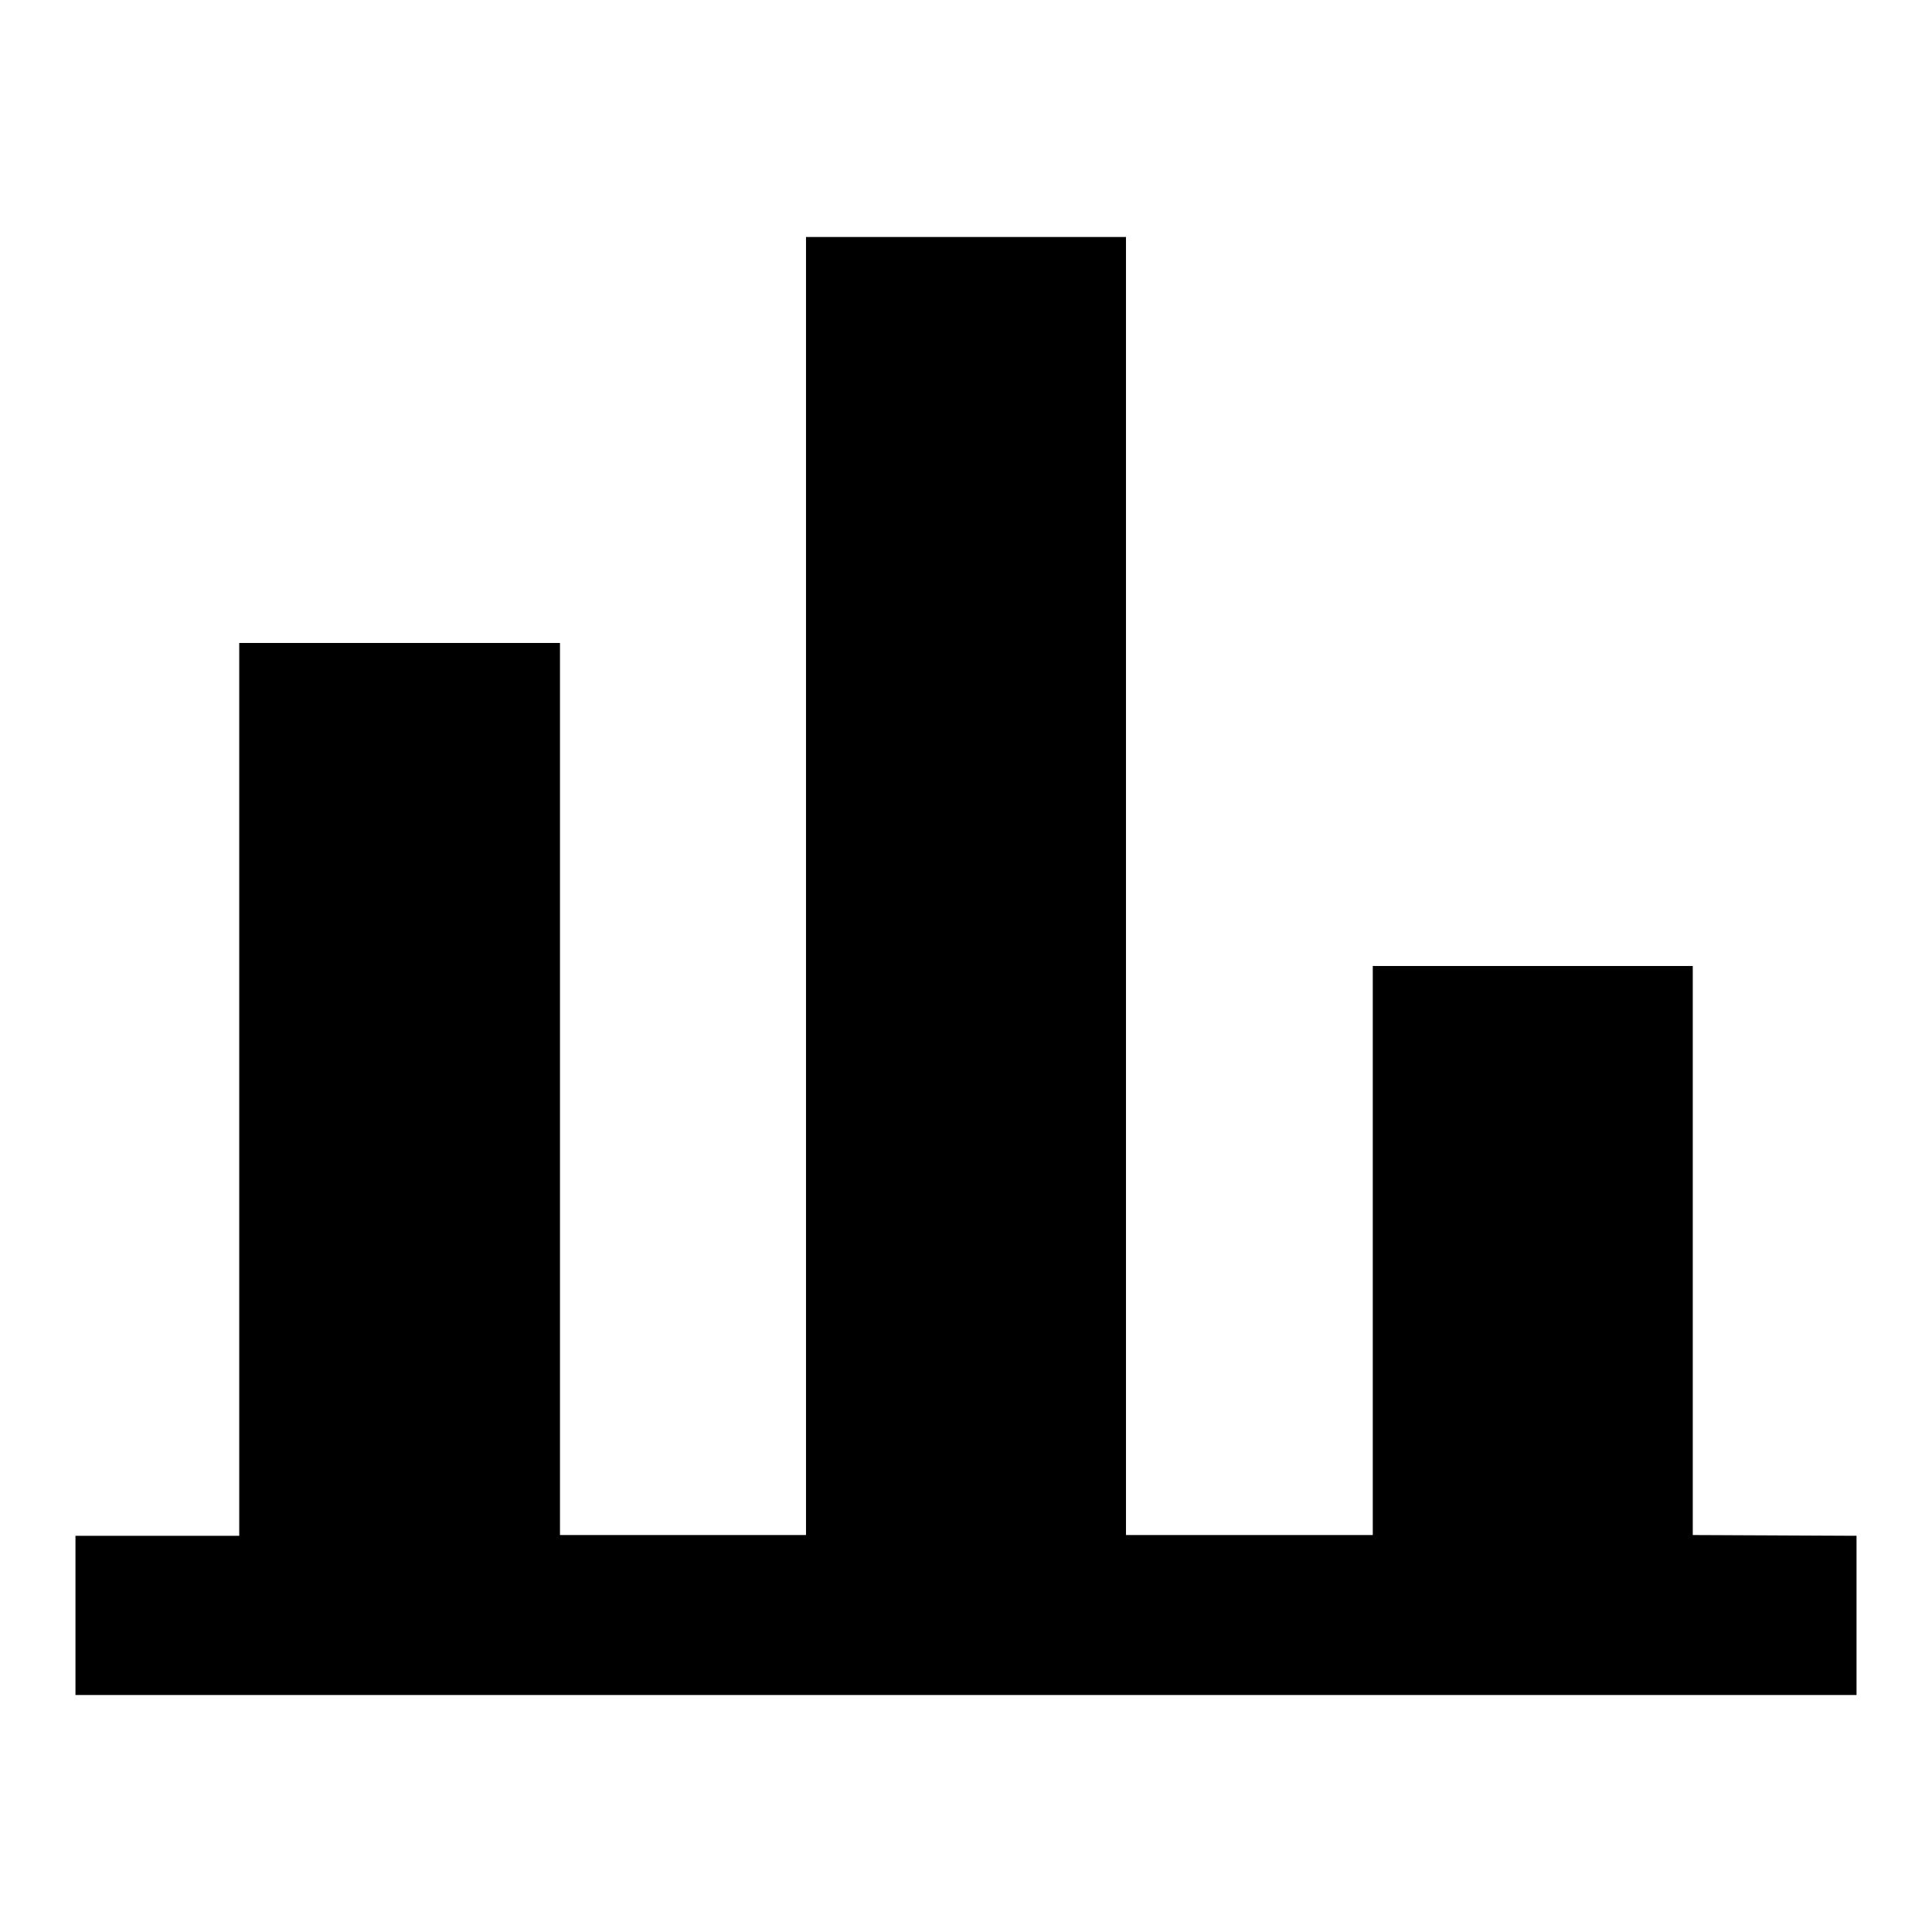 <?xml version="1.0" encoding="utf-8"?>
<!-- Svg Vector Icons : http://www.onlinewebfonts.com/icon -->
<!DOCTYPE svg PUBLIC "-//W3C//DTD SVG 1.1//EN" "http://www.w3.org/Graphics/SVG/1.1/DTD/svg11.dtd">
<svg version="1.1" xmlns="http://www.w3.org/2000/svg" xmlns:xlink="http://www.w3.org/1999/xlink" x="0px" y="0px" viewBox="0 0 256 256" enable-background="new 0 0 256 256" xml:space="preserve">
<g><g><path fill="#000000" d="M224.3,203.4V128h-42.4v75.4h-32.7v-172h-42.4v172H74.2V85.2H31.7v118.3H10v21.1h21.7h42.4h32.7h42.4h32.7h42.4H246v-21.1L224.3,203.4L224.3,203.4z"/></g></g>
</svg>